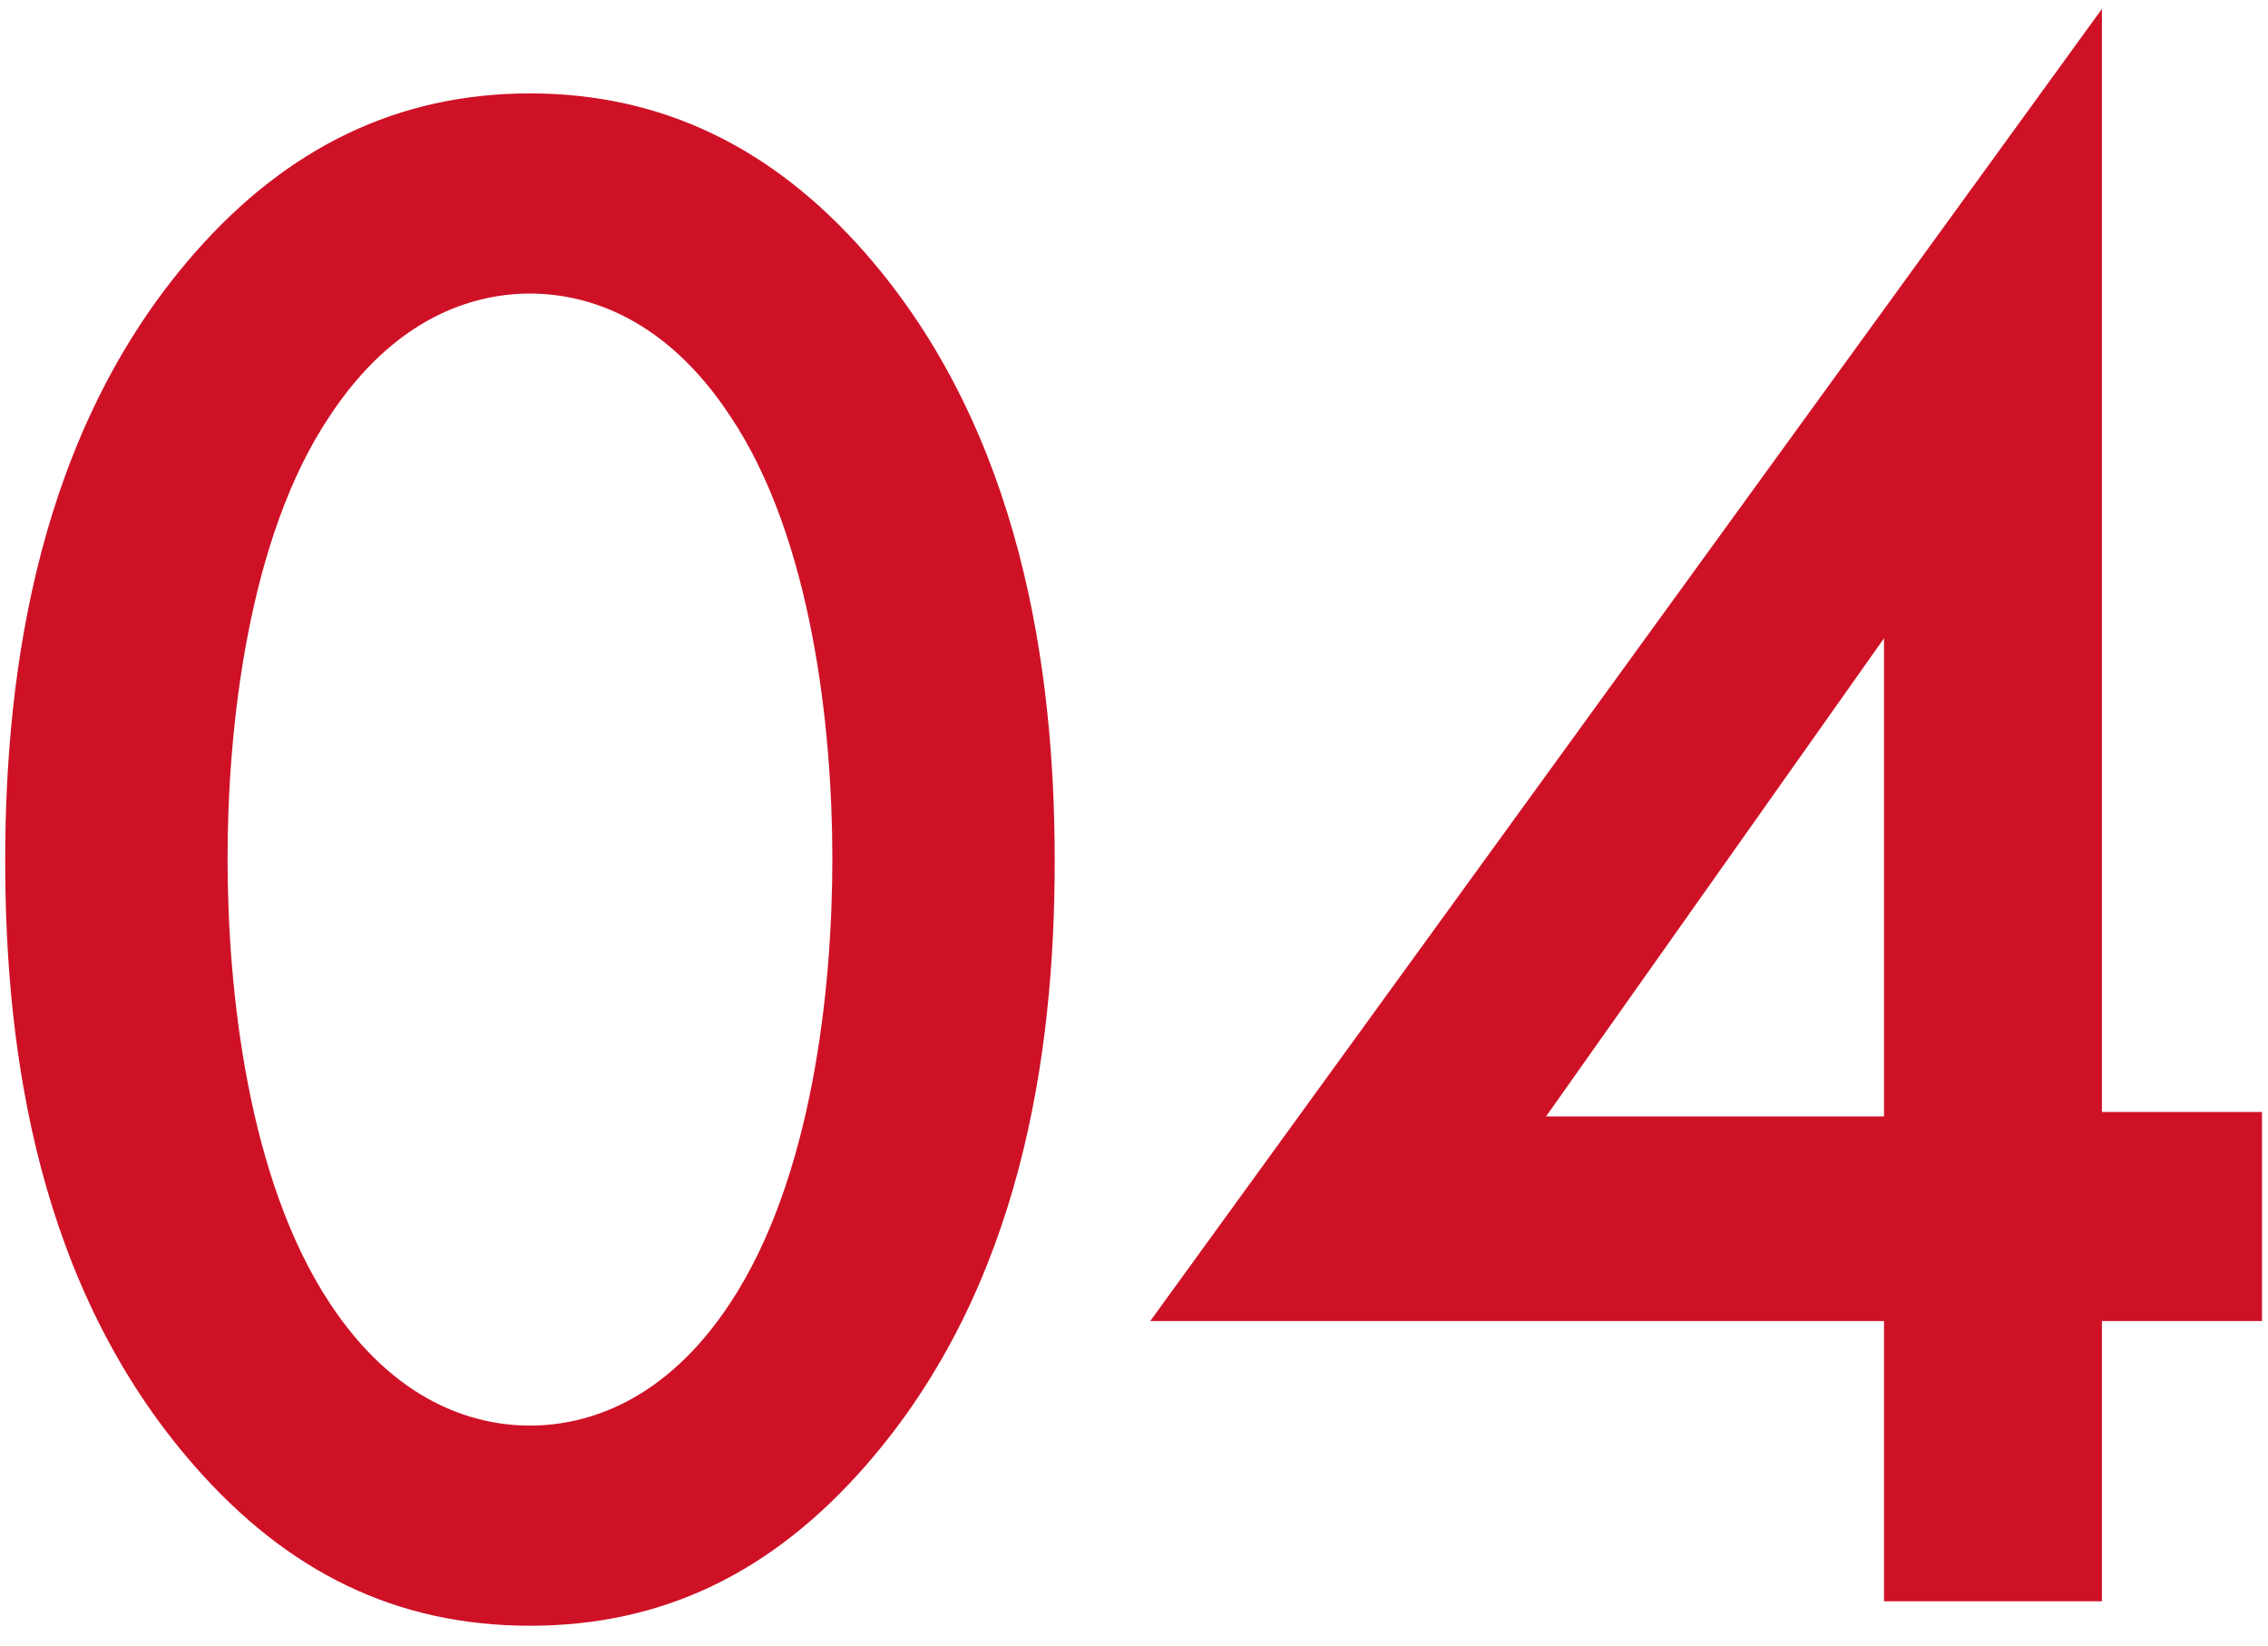 <svg width="102" height="74" viewBox="0 0 102 74" fill="none" xmlns="http://www.w3.org/2000/svg">
<path d="M23.834 73.1C17.834 73.1 12.934 70.7 8.734 65.9C1.734 57.9 0.234 47.4 0.234 38.7C0.234 30.1 1.734 19.4 8.734 11.4C12.934 6.6 17.934 4.2 23.834 4.2C29.734 4.2 34.734 6.6 38.934 11.4C45.934 19.4 47.434 30.1 47.434 38.7C47.434 47.4 45.934 57.9 38.934 65.9C34.734 70.7 29.834 73.1 23.834 73.1ZM23.834 13.2C21.234 13.2 17.734 14.3 14.834 18.7C11.134 24.2 10.234 32.8 10.234 38.6C10.234 44.5 11.134 53 14.834 58.6C17.734 63 21.234 64.1 23.834 64.1C26.434 64.1 29.934 63 32.834 58.6C36.534 53 37.434 44.5 37.434 38.6C37.434 32.8 36.534 24.2 32.834 18.7C29.934 14.3 26.434 13.2 23.834 13.2ZM94.531 0.4V50H101.73V59.4H94.531V72H84.731V59.4H51.73L94.531 0.4ZM69.531 50.2H84.731V28.7L69.531 50.2Z" fill="#CF1126"/>
</svg>
